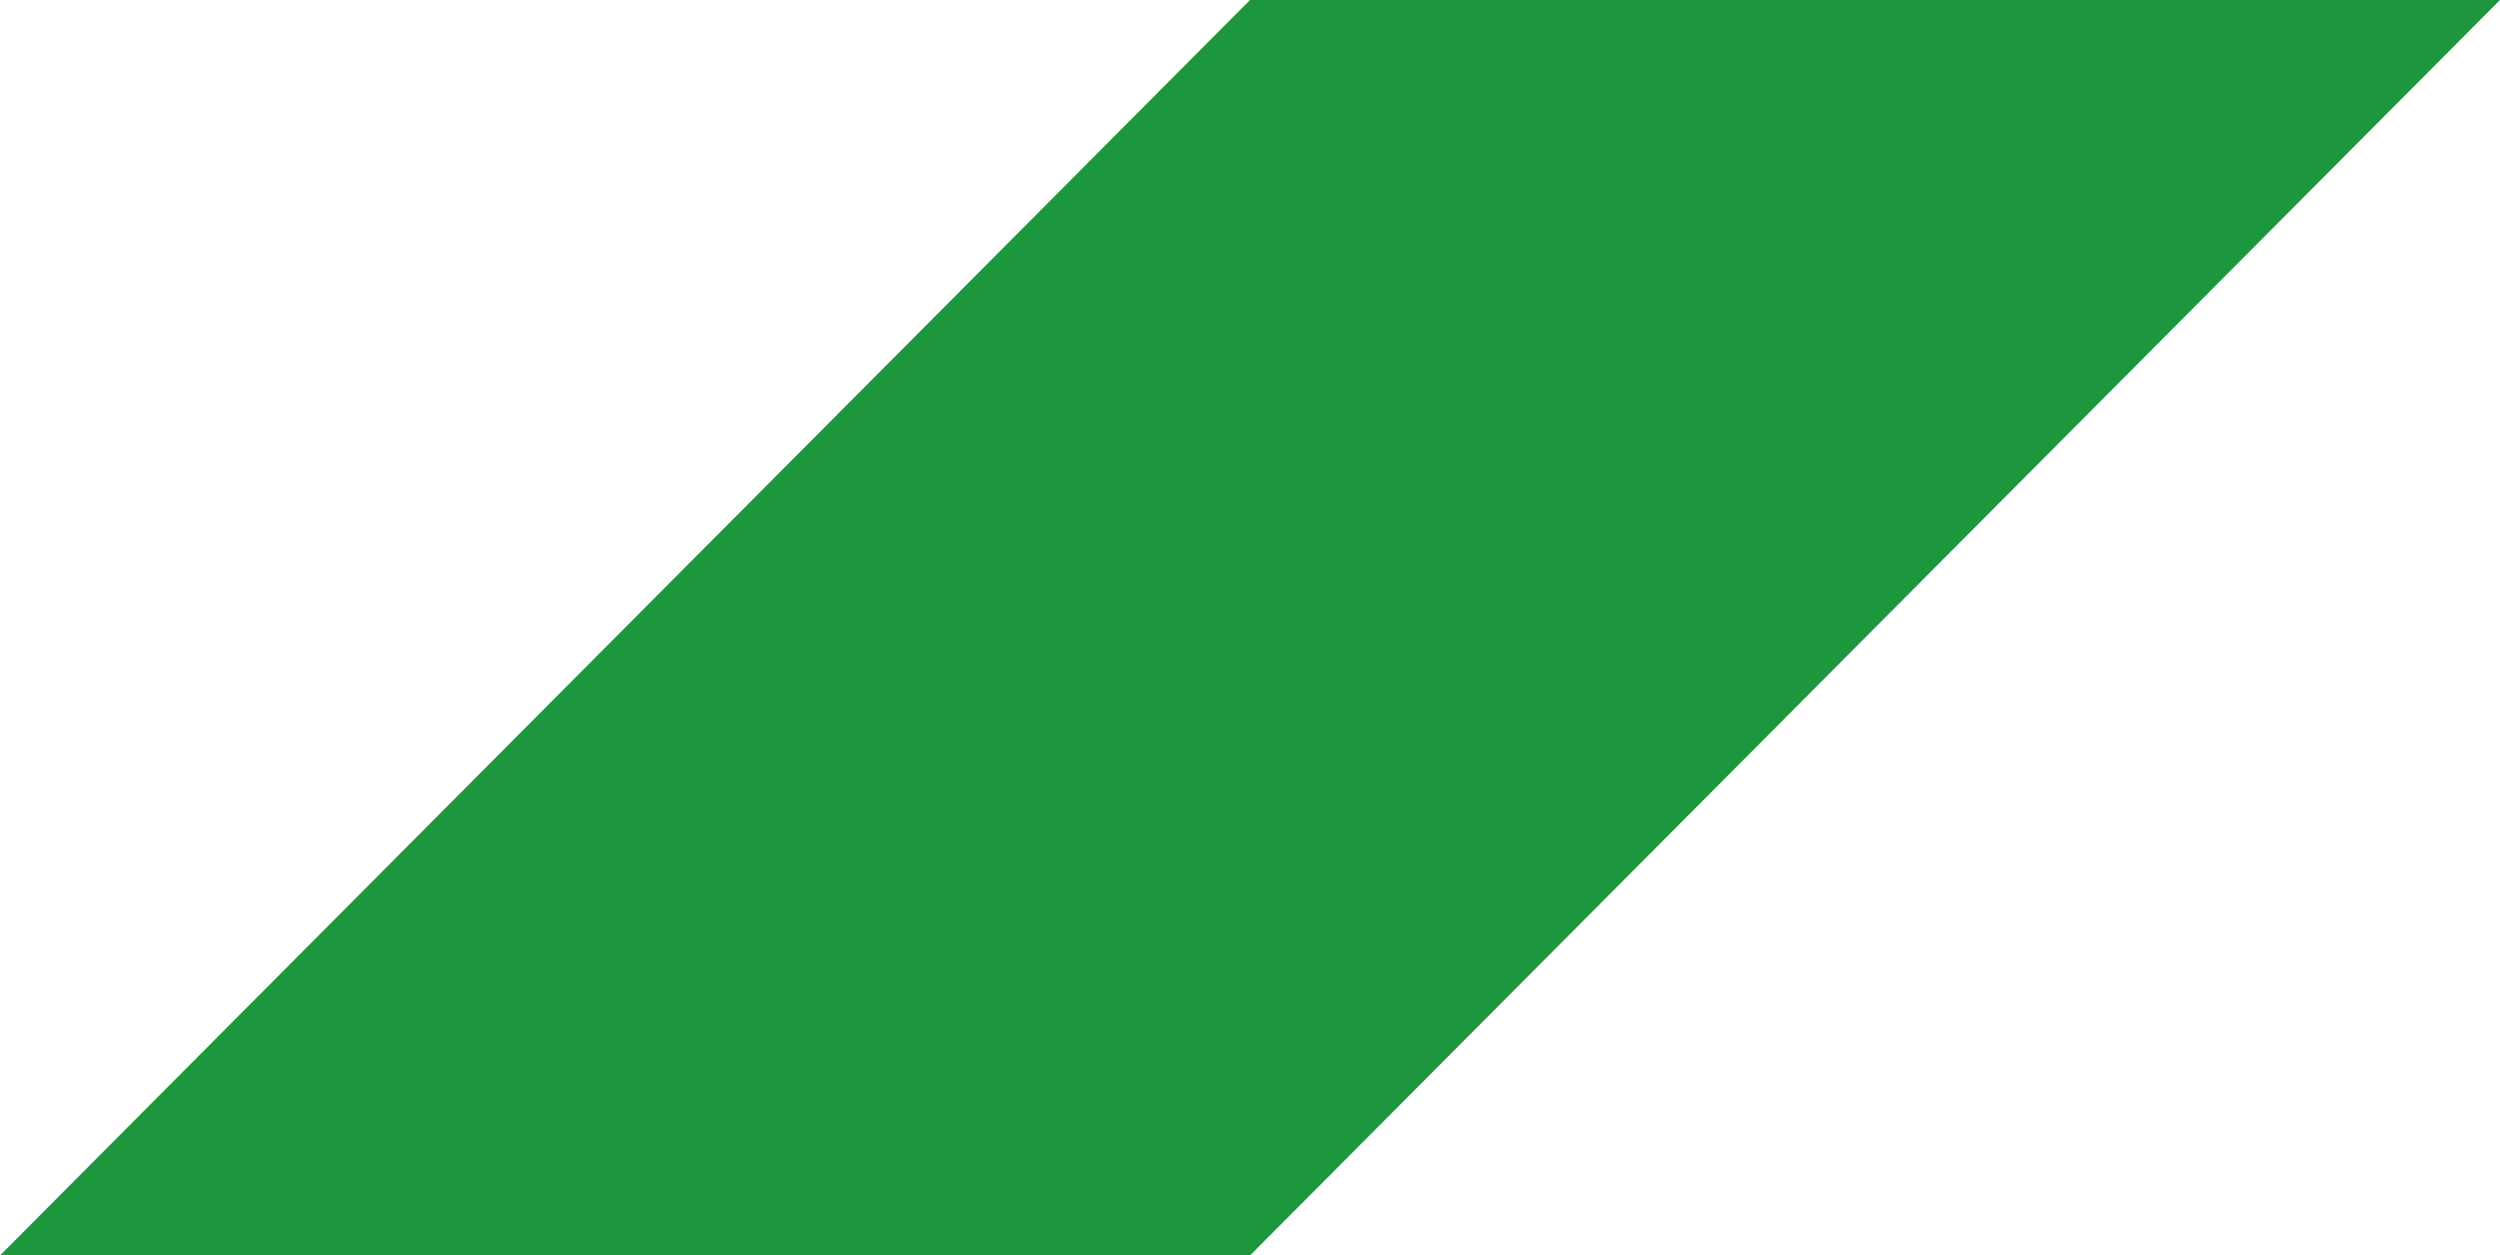 <svg width="229" height="115" viewBox="0 0 229 115" fill="none" xmlns="http://www.w3.org/2000/svg">
<path d="M114.5 2.87936e-05L229 4.00396e-05L114.5 115L-2.01072e-05 115L114.5 2.87936e-05Z" fill="#1D973E"/>
</svg>
